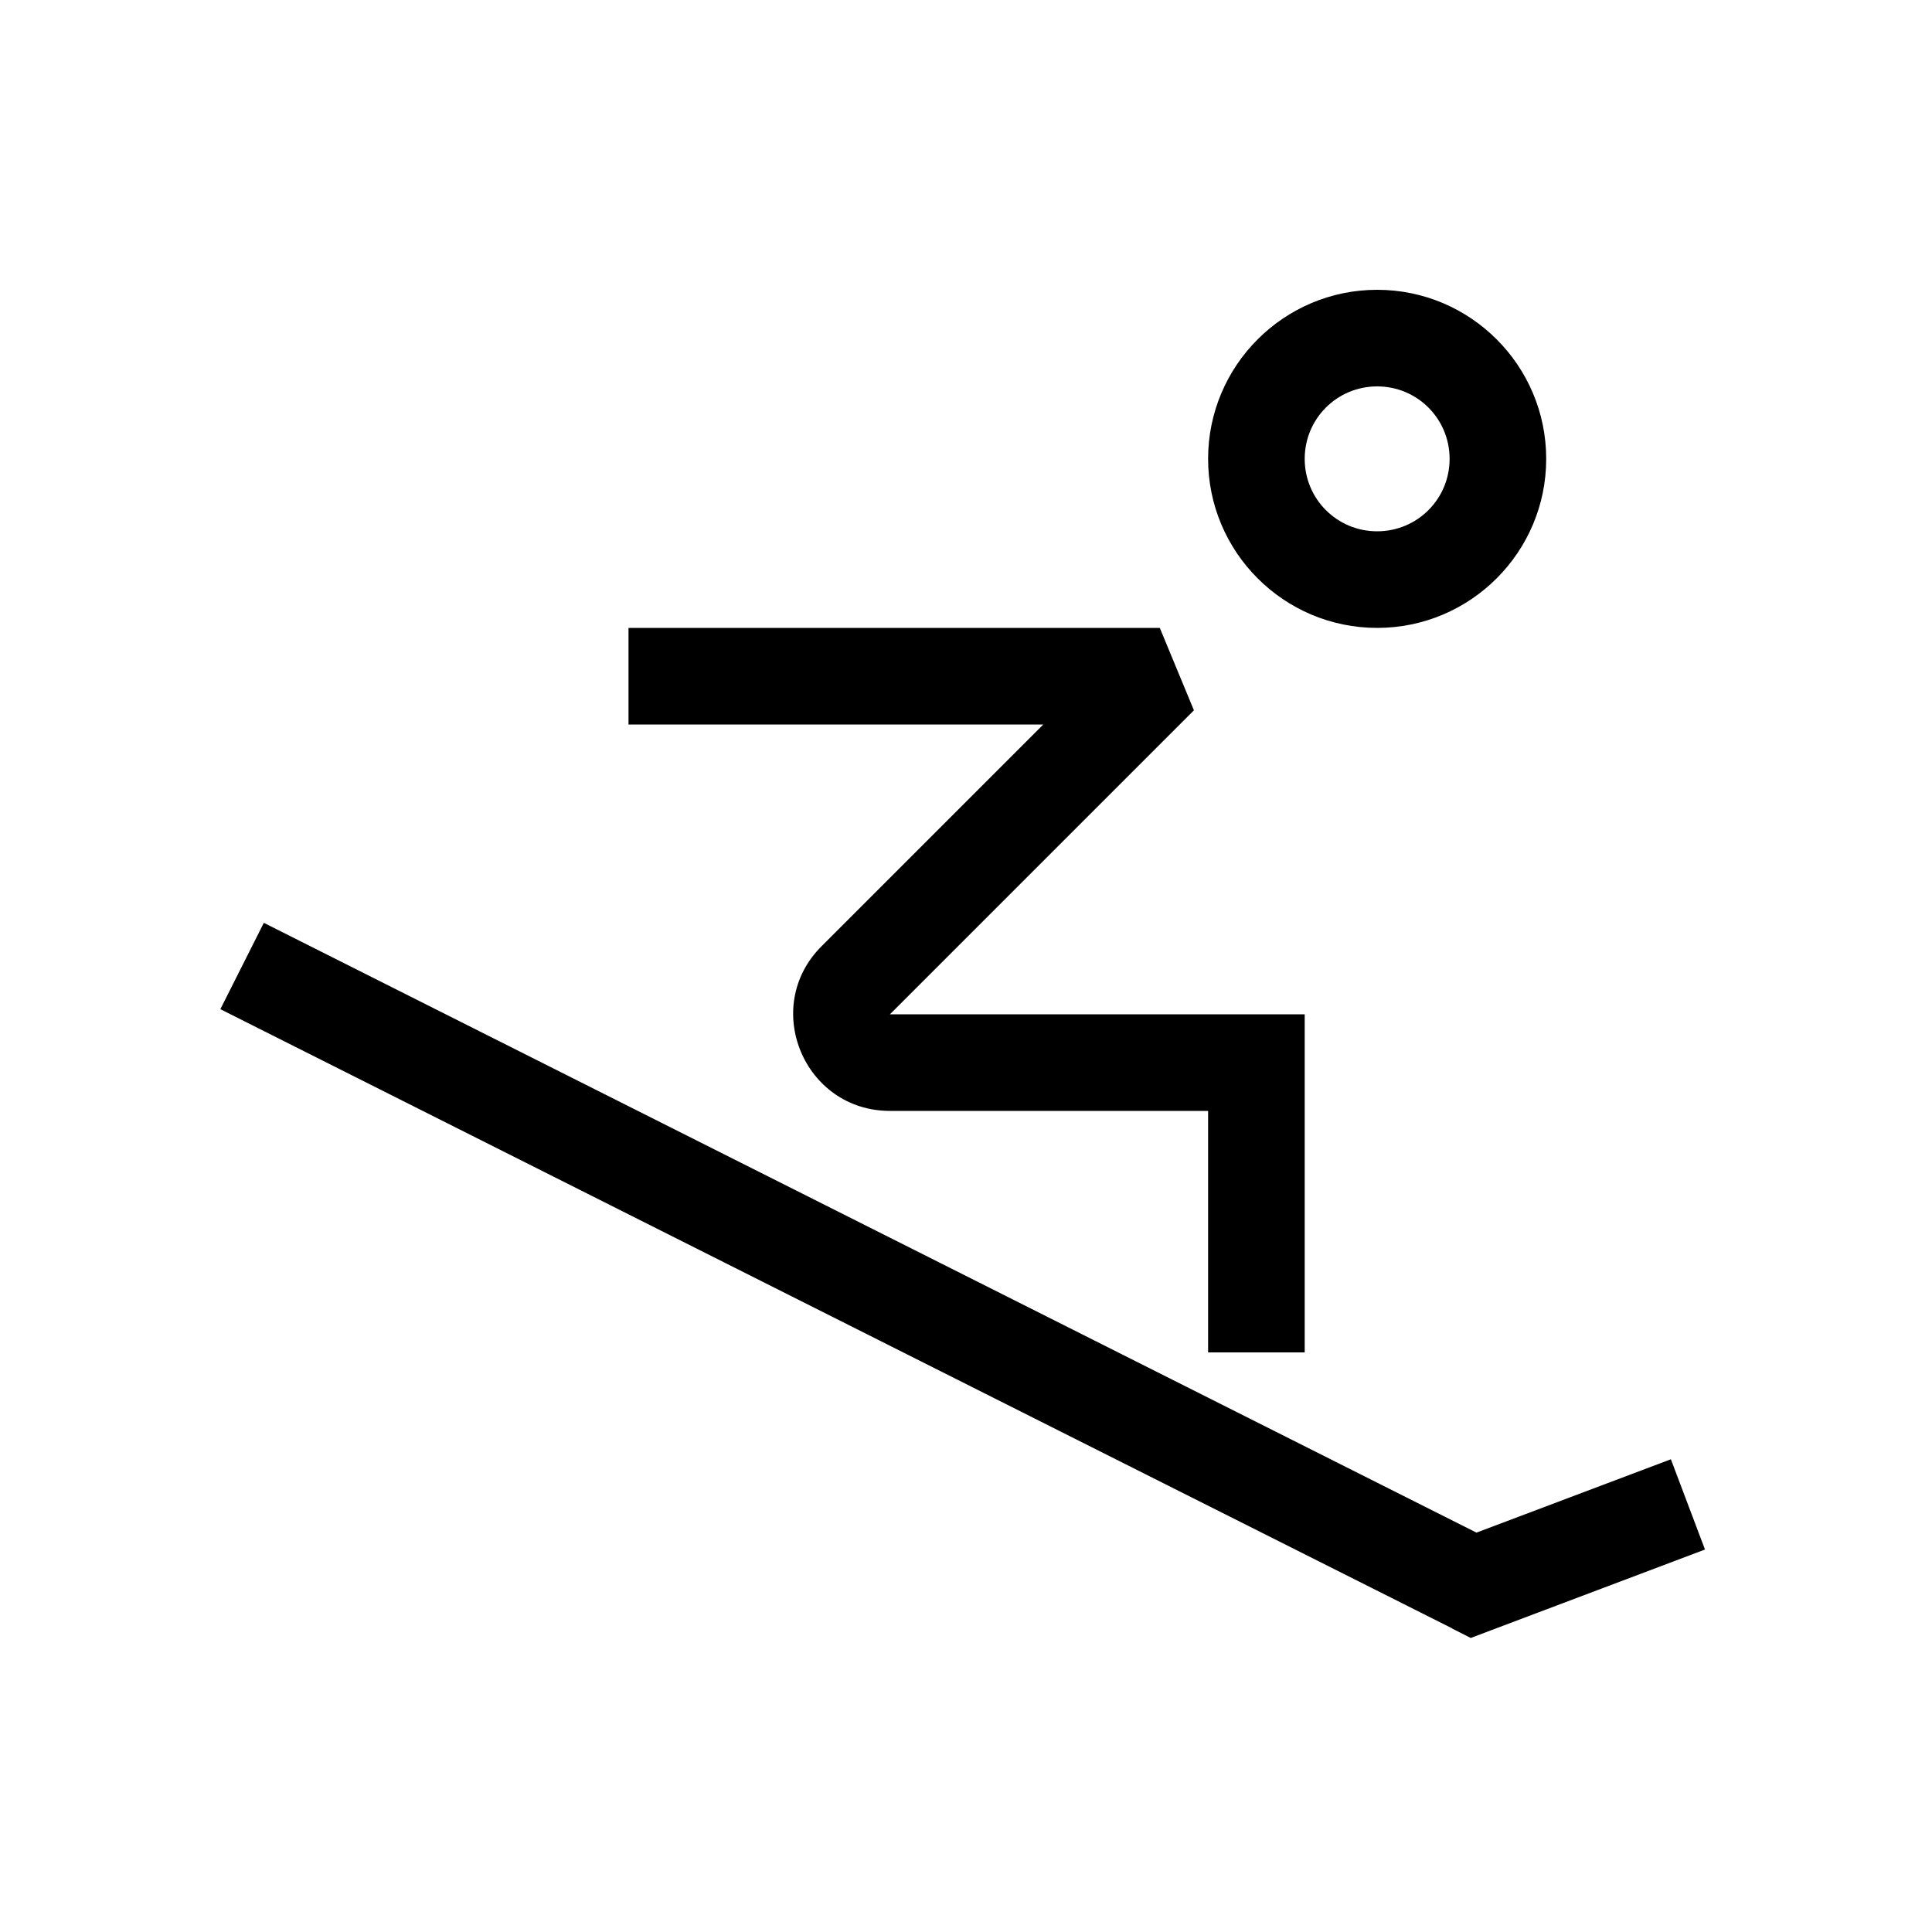 <svg xmlns="http://www.w3.org/2000/svg" viewBox="0 0 640 640"><!--! Font Awesome Pro 7.1.0 by @fontawesome - https://fontawesome.com License - https://fontawesome.com/license (Commercial License) Copyright 2025 Fonticons, Inc. --><path fill="currentColor" d="M456.2 176C469.5 176 480.2 165.3 480.2 152C480.2 138.7 469.5 128 456.2 128C442.9 128 432.2 138.7 432.2 152C432.2 165.3 442.9 176 456.2 176zM456.2 96C487.1 96 512.2 121.1 512.2 152C512.2 182.9 487.1 208 456.2 208C425.3 208 400.2 182.9 400.2 152C400.2 121.1 425.3 96 456.2 96zM481 539.4L73 334.3L87.4 305.7L489.1 507.7C527.8 493.1 549.3 485 553.5 483.4L564.8 513.3C561.7 514.5 538 523.4 493.8 540.1L487.2 542.6L480.9 539.4zM224.2 208L384.2 208L395.5 235.3L294.8 336L432.2 336L432.2 448L400.2 448L400.2 368L294.8 368C266.3 368 252 333.5 272.2 313.4L345.6 240L208.2 240L208.2 208L224.2 208z"/></svg>